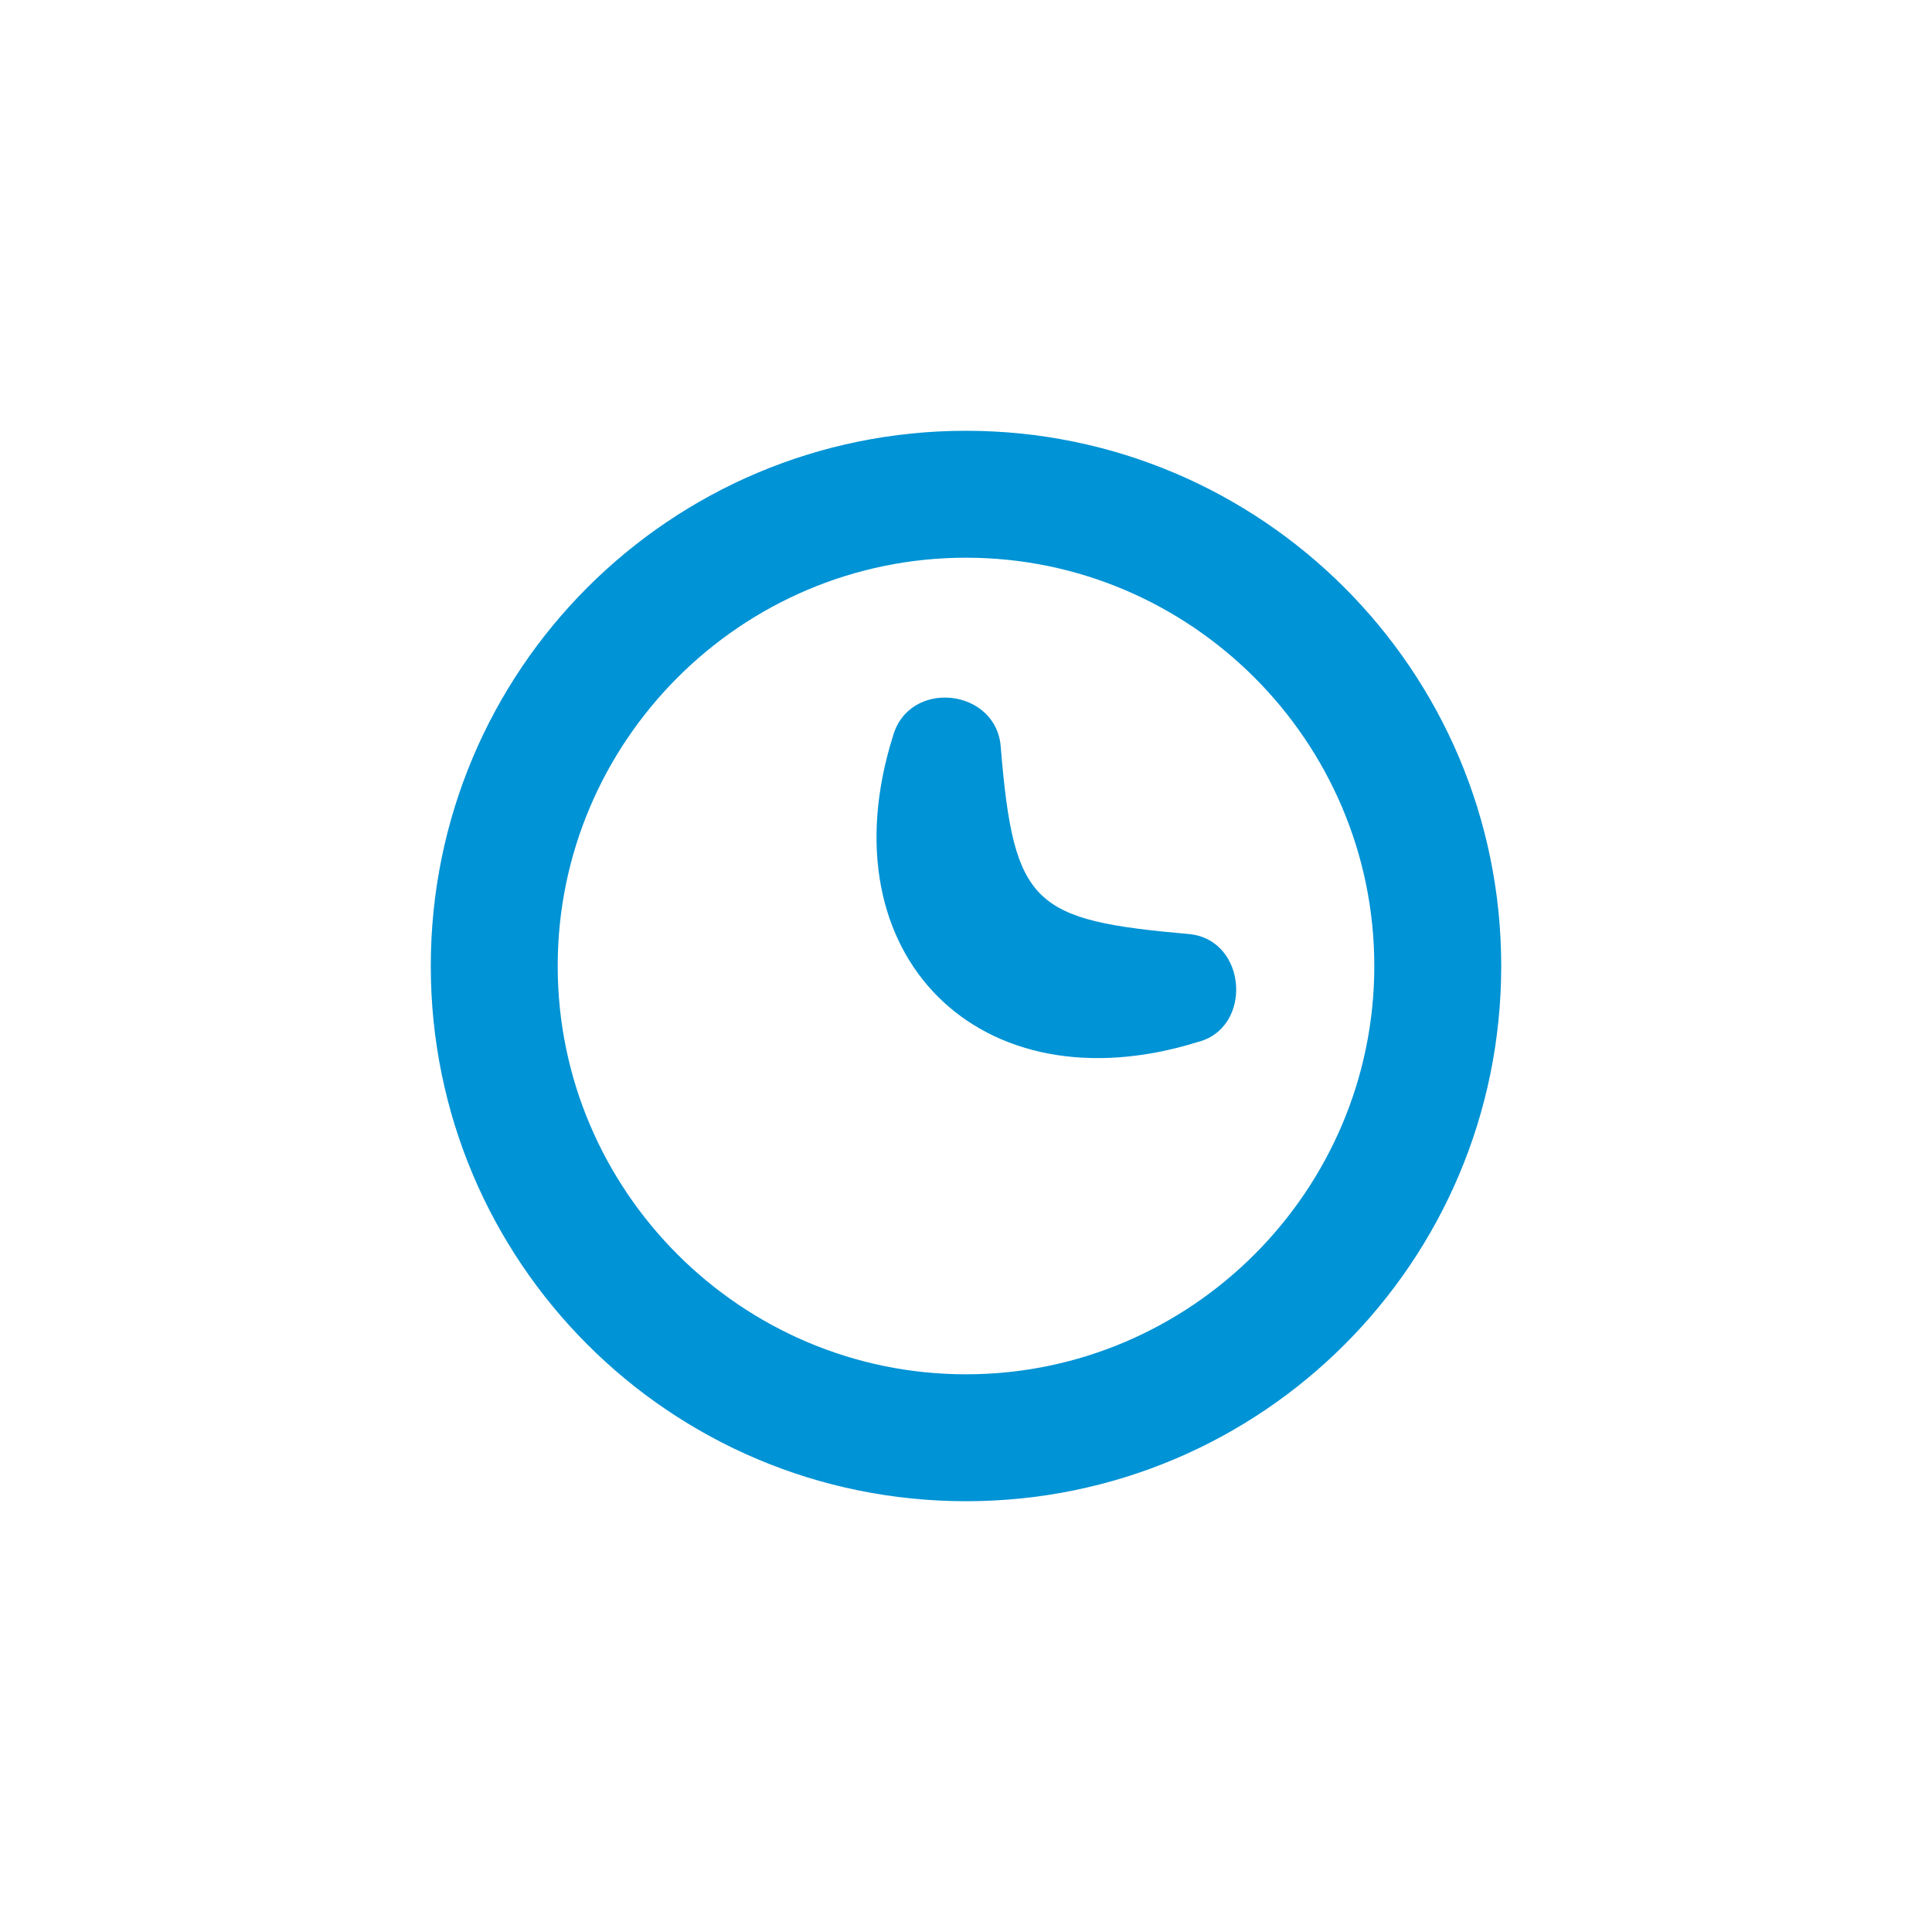 <svg width="148" height="148" viewBox="0 0 148 148" fill="none" xmlns="http://www.w3.org/2000/svg">
<g clip-path="url(#clip0_1617_673)">
<path d="M74 42.722C91.222 42.722 105.278 56.778 105.278 74C105.278 91.222 91.222 105.278 74 105.278C56.778 105.278 42.722 91.222 42.722 74C42.722 56.778 56.778 42.722 74 42.722ZM74 33C51.333 33 33 51.333 33 74C33 96.667 51.333 115 74 115C96.667 115 115 96.667 115 74C115 51.333 96.611 33 74 33Z" fill="#0093D5"/>
<path d="M76.666 57.277C77.666 69.388 79.166 70.499 91.11 71.555C95.554 71.999 95.999 78.777 91.721 79.832C75.054 84.999 63.166 73.166 68.388 56.443C69.61 51.943 76.388 52.721 76.666 57.277Z" fill="#0093D5"/>
</g>
<defs>
<clipPath id="clip0_1617_673">
<rect width="82" height="82" fill="white" transform="translate(33 33)"/>
</clipPath>
</defs>
</svg>
